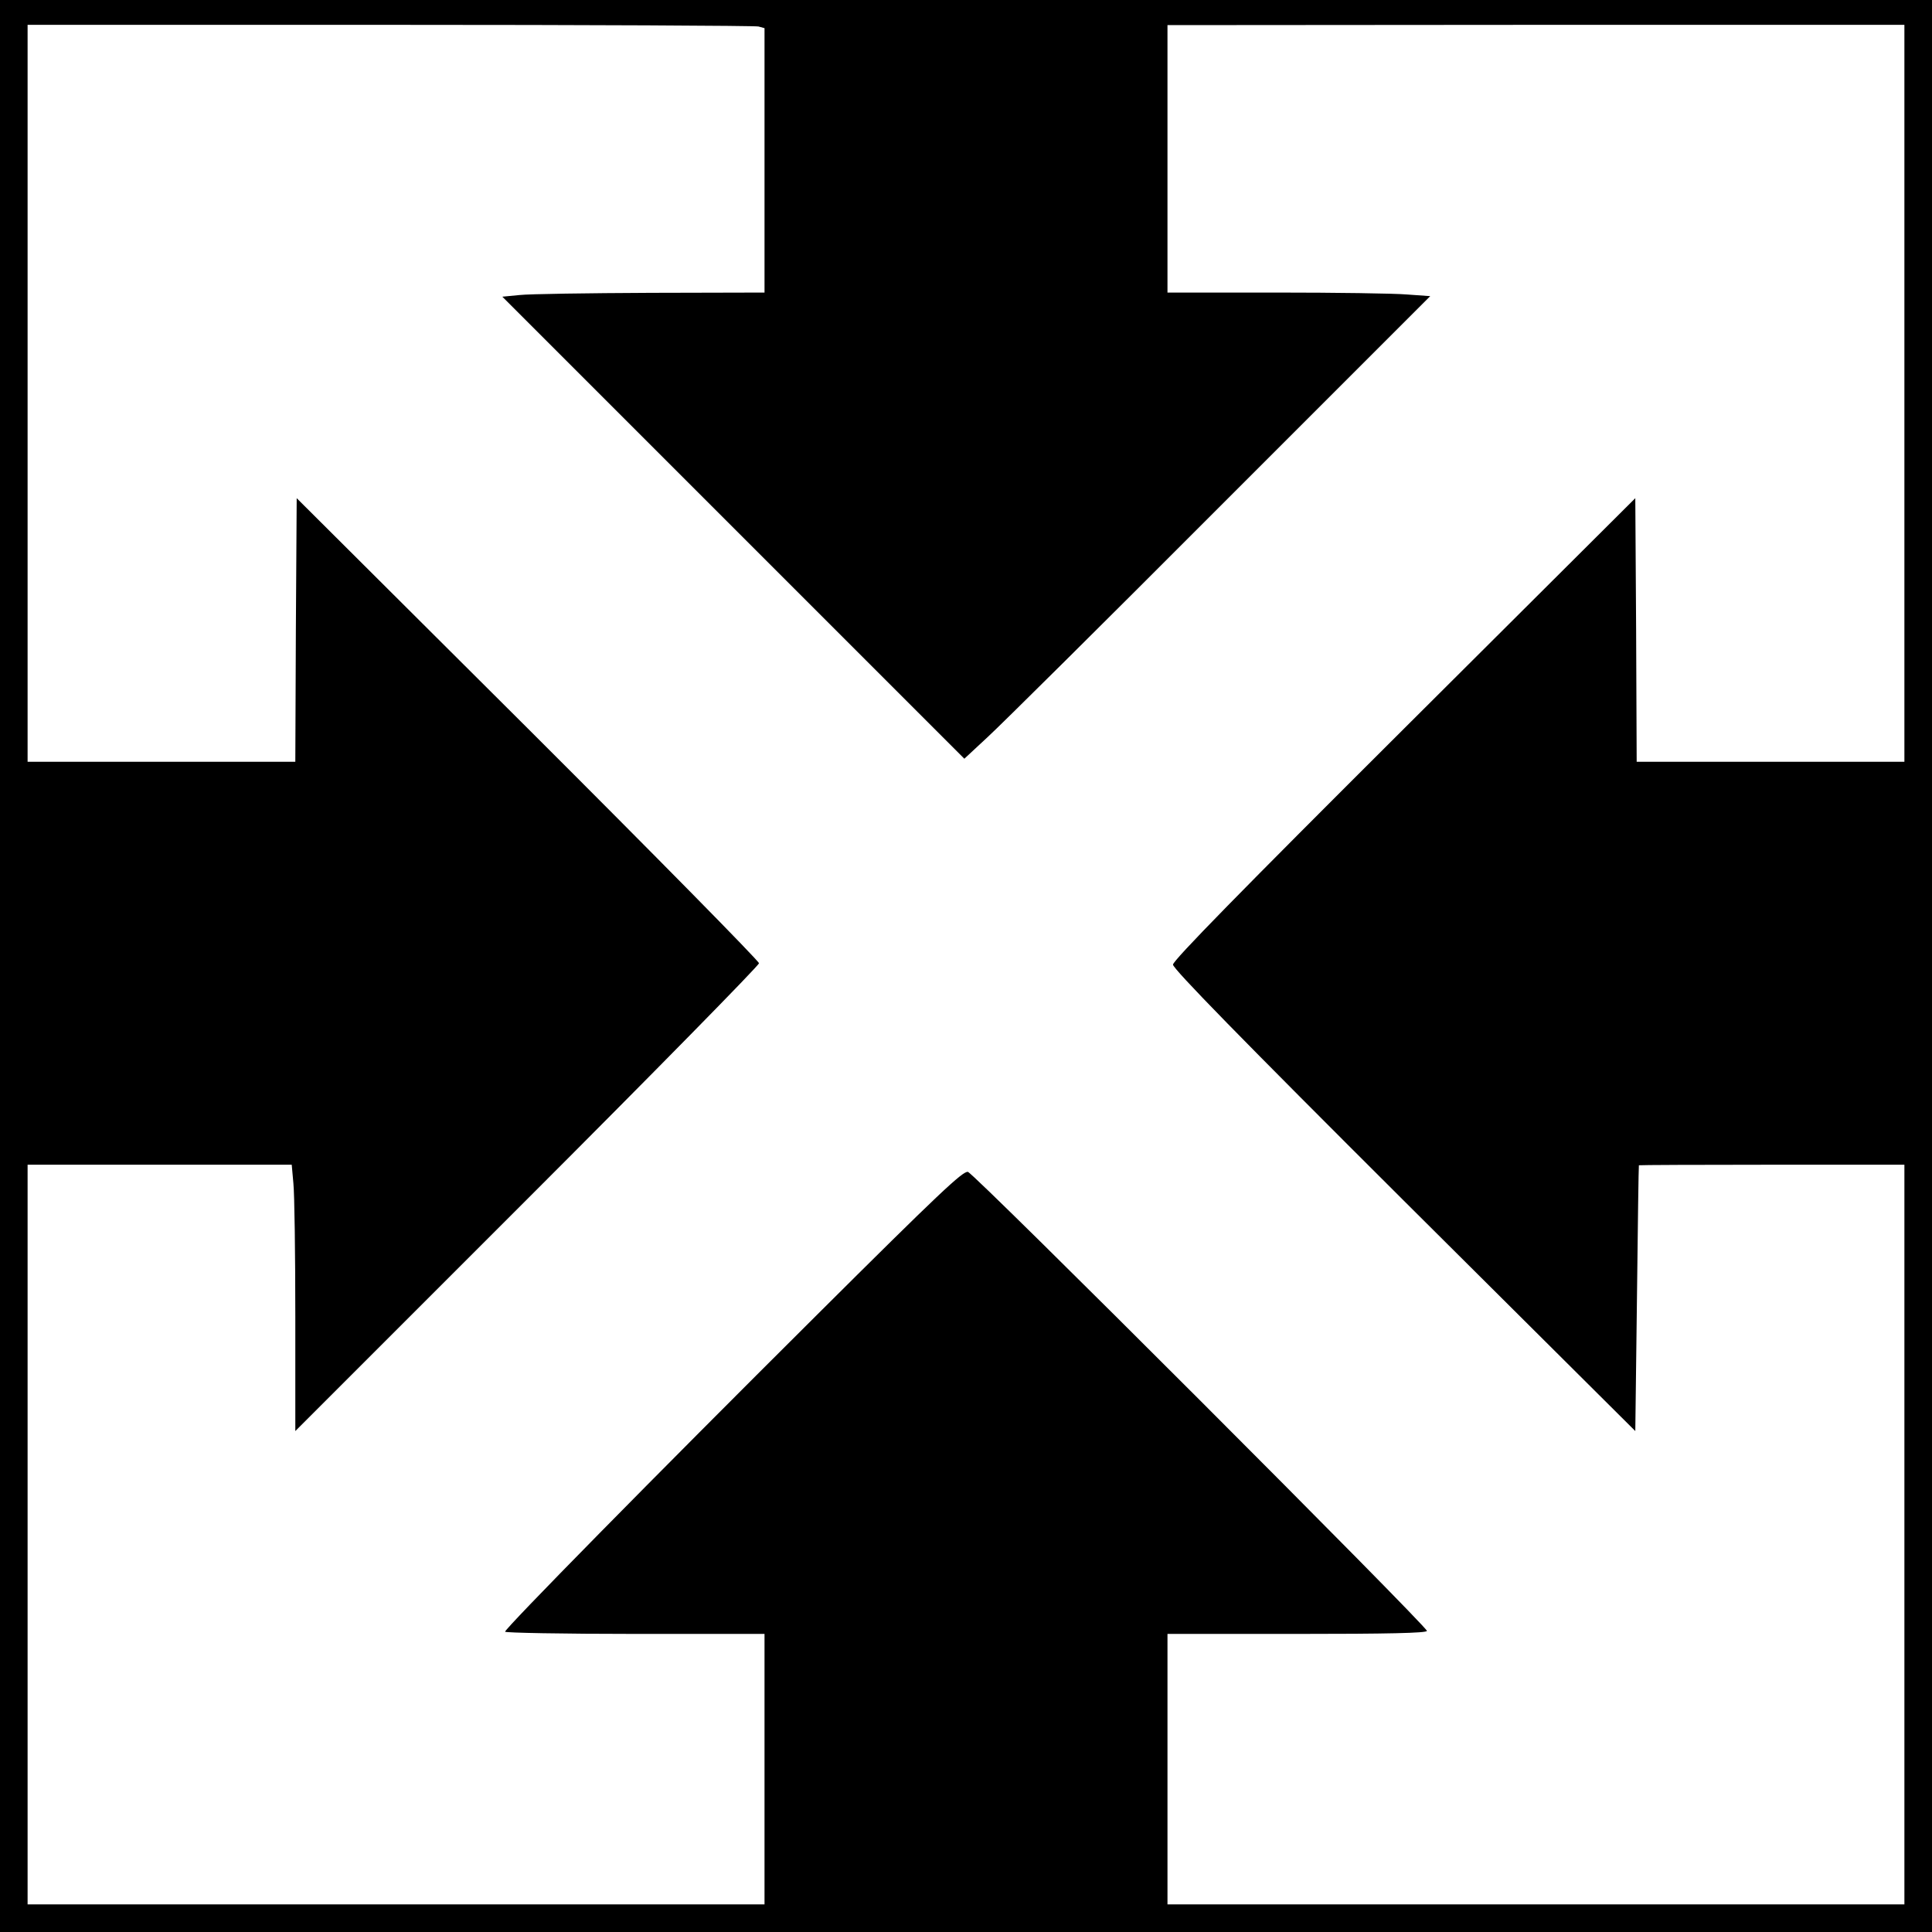 <?xml version="1.0" standalone="no"?>
<!DOCTYPE svg PUBLIC "-//W3C//DTD SVG 20010904//EN"
 "http://www.w3.org/TR/2001/REC-SVG-20010904/DTD/svg10.dtd">
<svg version="1.0" xmlns="http://www.w3.org/2000/svg"
 width="700pt" height="700pt" viewBox="0 0 700 700"
 preserveAspectRatio="xMidYMid meet">
<g transform="translate(0,700) scale(0.1,-0.1)"
fill="#000000" stroke="none">
<path d="M0 3500 l0 -3500 3500 0 3500 0 0 3500 0 3500 -3500 0 -3500 0 0
-3500z m2748 3404 l22 -6 0 -479 0 -479 -412 -1 c-227 -1 -441 -4 -476 -8
l-62 -6 837 -837 837 -837 85 79 c47 43 427 420 844 838 l759 759 -84 6 c-45
4 -260 7 -475 7 l-393 0 0 485 0 484 1335 1 1335 0 0 -1335 0 -1335 -485 0
-485 0 -2 478 -3 477 -837 -834 c-592 -590 -838 -841 -838 -856 0 -15 246
-267 837 -856 l838 -834 6 480 c3 264 6 481 7 483 1 1 218 2 482 2 l480 0 0
-1340 0 -1340 -1335 0 -1335 0 0 490 0 490 470 0 c324 0 470 3 470 11 0 17
-1639 1657 -1663 1663 -18 4 -105 -78 -546 -517 -594 -591 -1131 -1137 -1131
-1149 0 -4 211 -8 470 -8 l470 0 0 -490 0 -490 -1335 0 -1335 0 0 1340 0 1340
479 0 478 0 6 -67 c4 -38 7 -255 7 -483 l0 -415 840 840 c462 462 840 847 840
855 0 8 -377 391 -837 850 l-838 835 -3 -477 -2 -478 -485 0 -485 0 0 1335 0
1335 1313 0 c721 0 1322 -3 1335 -6z"/>
</g>
</svg>
